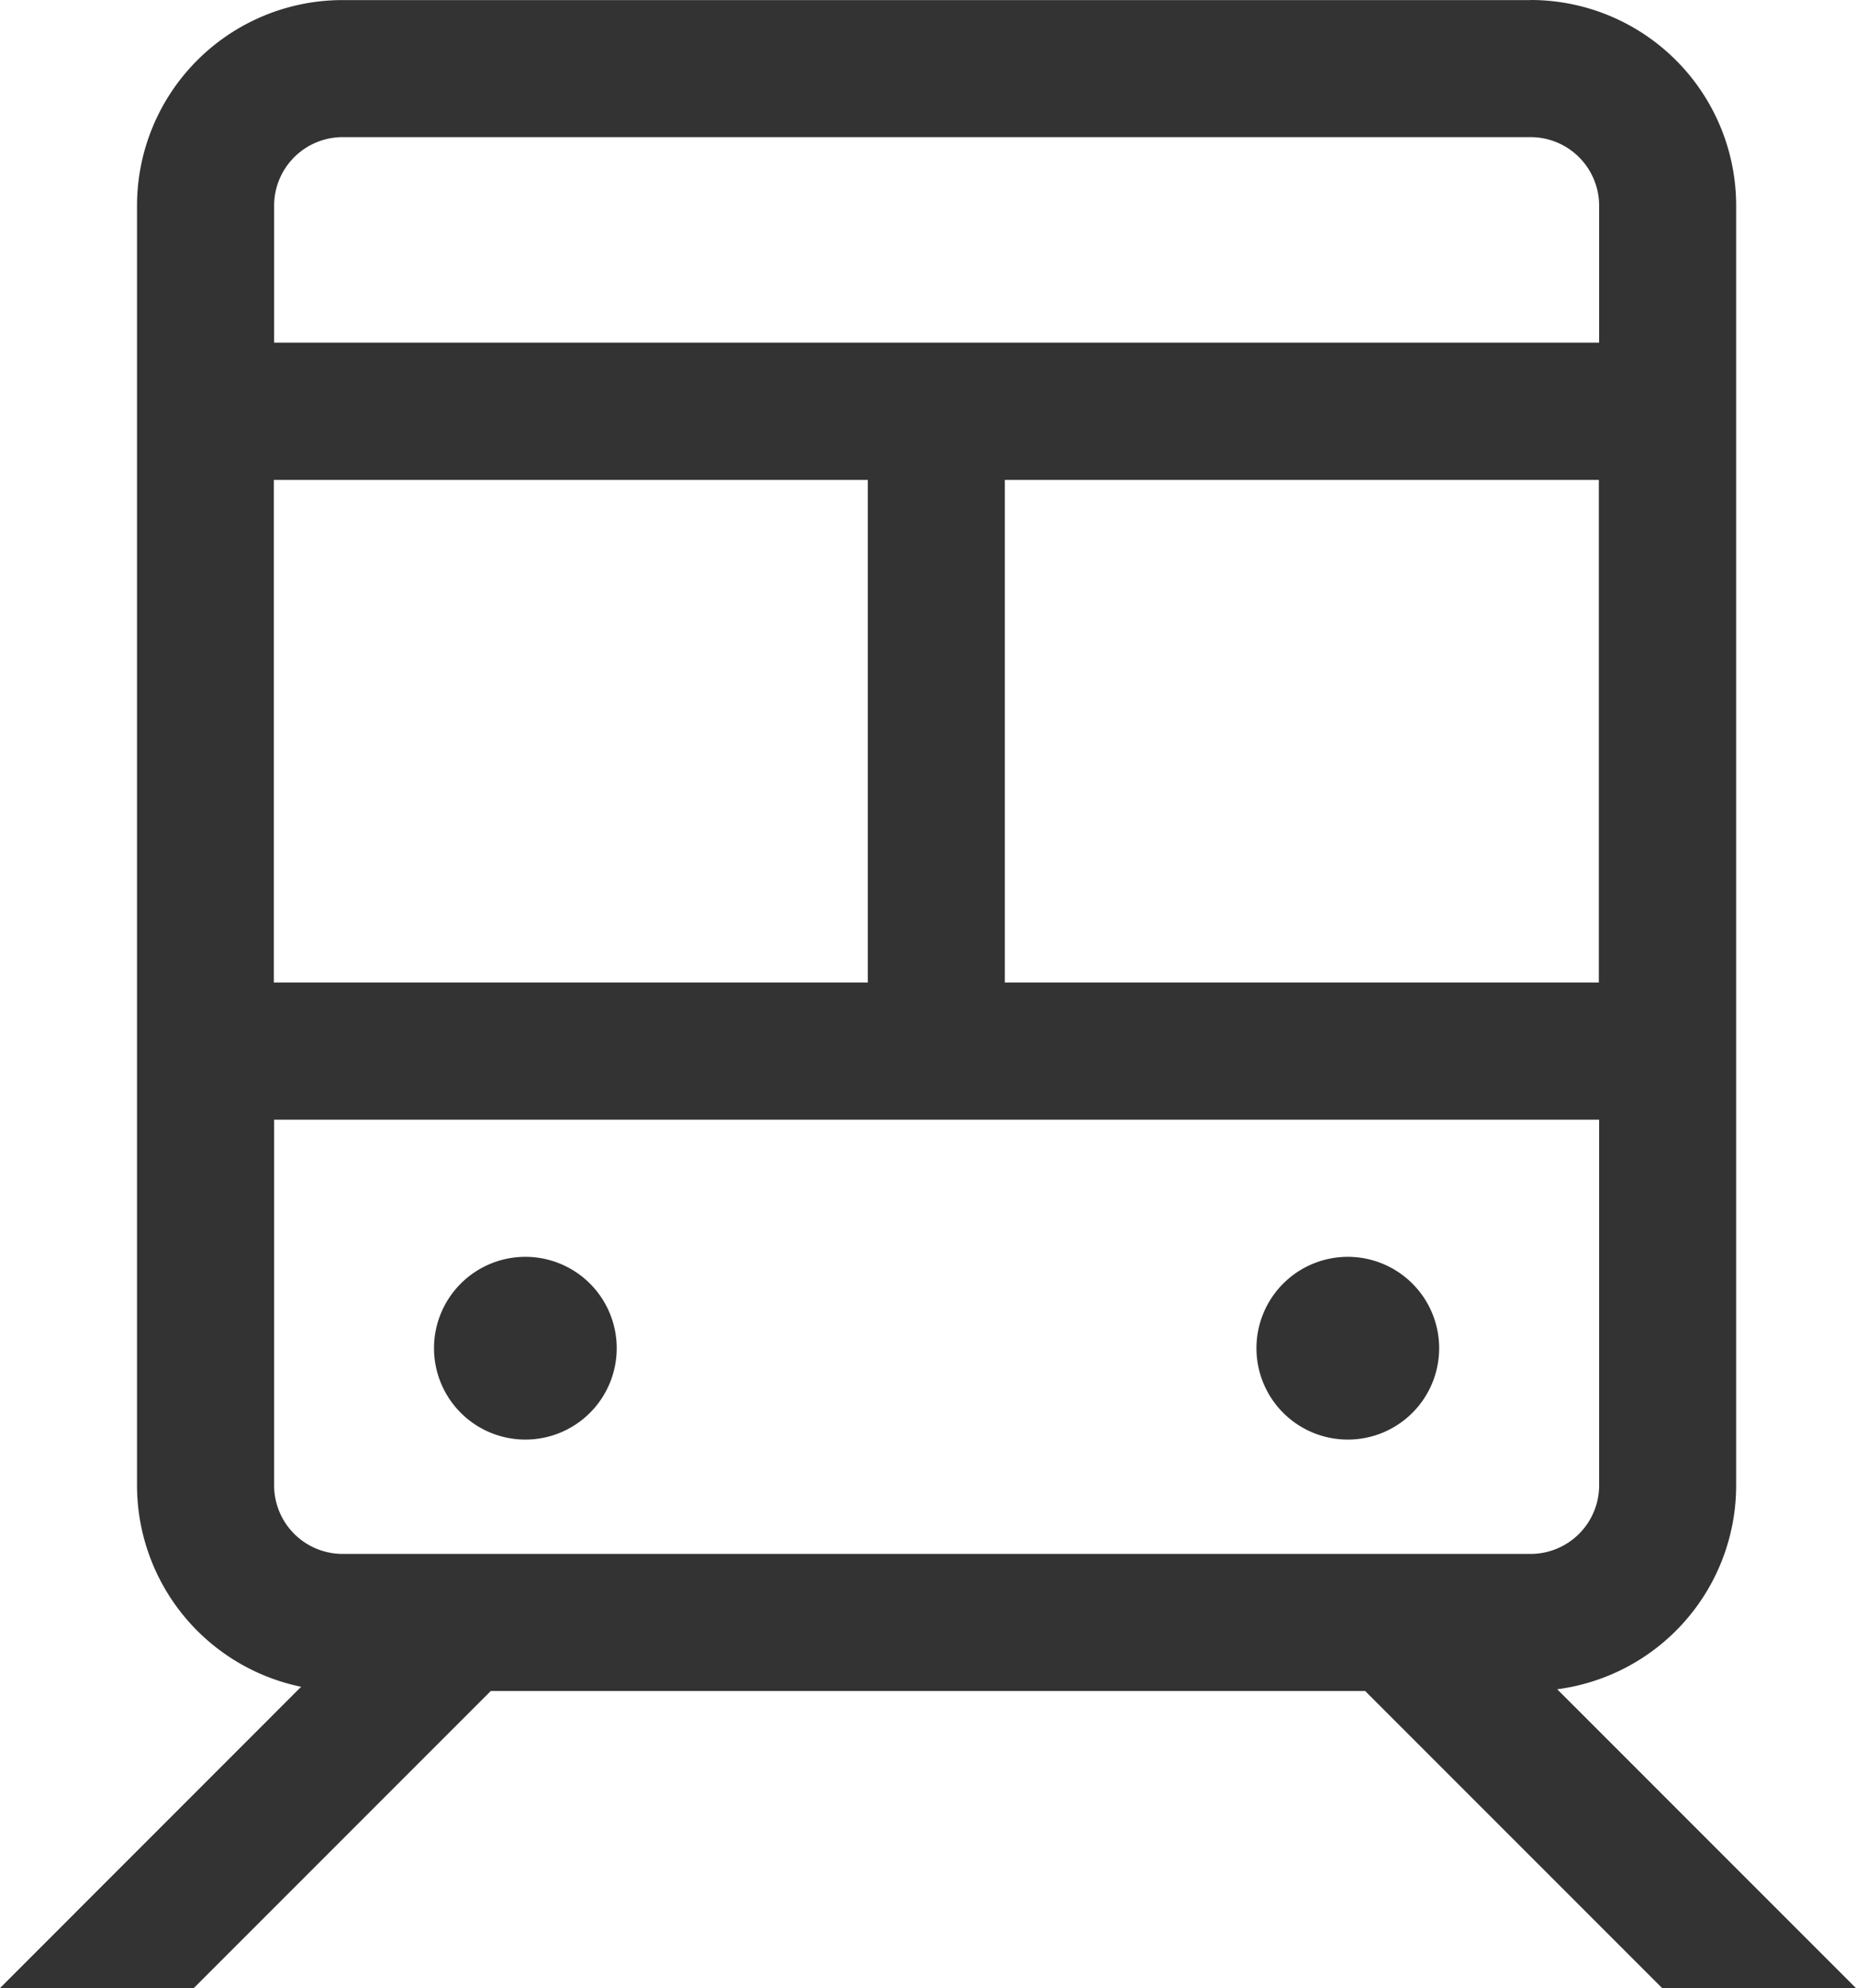 <svg xmlns="http://www.w3.org/2000/svg" width="24.747" height="26.5" viewBox="0 0 24.747 26.5">
  <path id="dt1" d="M95.075,53.333a2.741,2.741,0,0,1,2.741,2.741V73.132A2.741,2.741,0,0,1,95.43,75.85l3.983,3.983H96.829l-3.96-3.96H81.211l-3.96,3.96H74.667l4.015-4.016a2.743,2.743,0,0,1-2.188-2.685V56.075a2.741,2.741,0,0,1,2.741-2.741H95.075Zm.914,14.925H78.322v4.874a.914.914,0,0,0,.914.914H95.075a.914.914,0,0,0,.914-.914ZM81.672,70.086A1.218,1.218,0,1,1,80.454,71.3,1.218,1.218,0,0,1,81.672,70.086Zm10.966,0A1.218,1.218,0,1,1,91.42,71.3,1.218,1.218,0,0,1,92.638,70.086Zm-6.4-10.356h-7.92v6.7h7.92Zm9.747,0h-7.92v6.7h7.92Zm-.914-4.569H79.236a.914.914,0,0,0-.914.914V57.9H95.989V56.075A.914.914,0,0,0,95.075,55.161Z" transform="translate(-74.667 -53.333)" fill="#333"/>
</svg>
